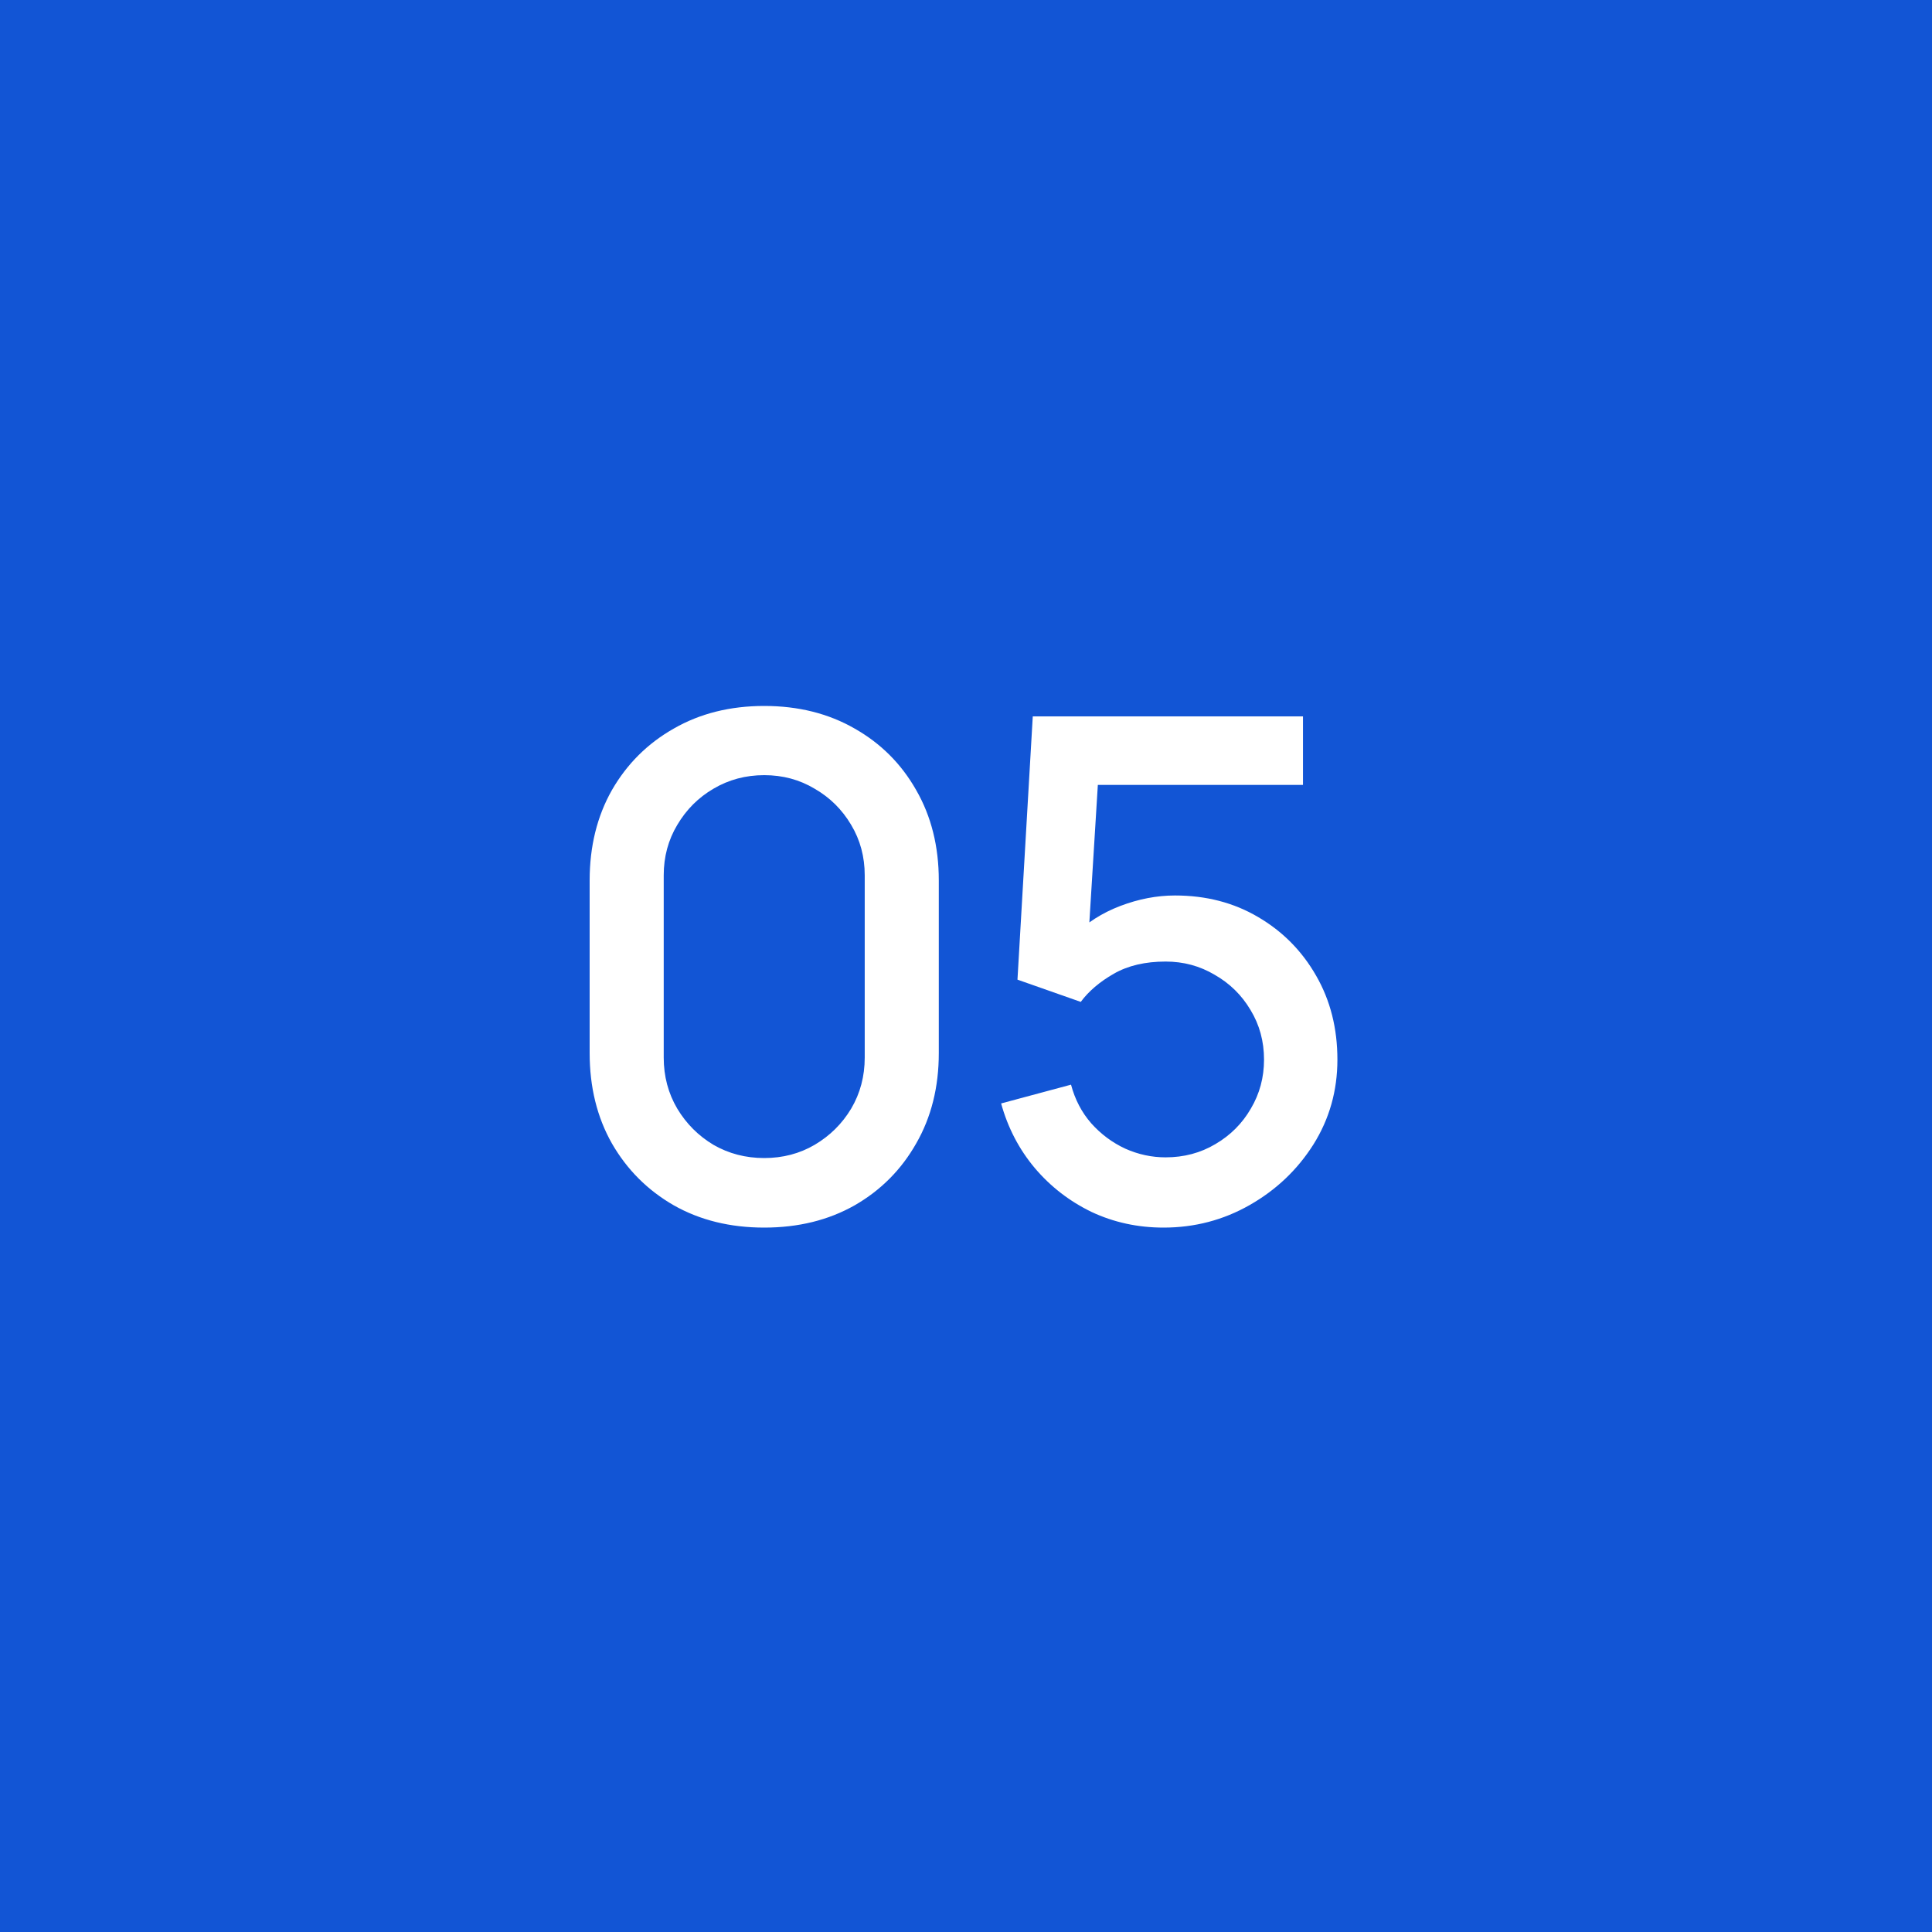 <?xml version="1.0" encoding="UTF-8"?> <svg xmlns="http://www.w3.org/2000/svg" width="50" height="50" viewBox="0 0 50 50" fill="none"><rect width="50" height="50" fill="#1255D5"></rect><path d="M19.778 31.77C18.896 31.77 18.116 31.578 17.438 31.194C16.76 30.804 16.226 30.27 15.836 29.592C15.452 28.914 15.26 28.134 15.26 27.252V22.788C15.26 21.906 15.452 21.126 15.836 20.448C16.226 19.77 16.76 19.239 17.438 18.855C18.116 18.465 18.896 18.27 19.778 18.27C20.66 18.27 21.44 18.465 22.118 18.855C22.796 19.239 23.327 19.77 23.711 20.448C24.101 21.126 24.296 21.906 24.296 22.788V27.252C24.296 28.134 24.101 28.914 23.711 29.592C23.327 30.27 22.796 30.804 22.118 31.194C21.44 31.578 20.66 31.77 19.778 31.77ZM19.778 29.97C20.258 29.97 20.693 29.856 21.083 29.628C21.479 29.394 21.794 29.082 22.028 28.692C22.262 28.296 22.379 27.855 22.379 27.369V22.653C22.379 22.173 22.262 21.738 22.028 21.348C21.794 20.952 21.479 20.64 21.083 20.412C20.693 20.178 20.258 20.061 19.778 20.061C19.298 20.061 18.86 20.178 18.464 20.412C18.074 20.64 17.762 20.952 17.528 21.348C17.294 21.738 17.177 22.173 17.177 22.653V27.369C17.177 27.855 17.294 28.296 17.528 28.692C17.762 29.082 18.074 29.394 18.464 29.628C18.86 29.856 19.298 29.97 19.778 29.97ZM30.112 31.77C29.446 31.77 28.825 31.635 28.249 31.365C27.679 31.089 27.19 30.711 26.782 30.231C26.374 29.745 26.083 29.187 25.909 28.557L27.718 28.071C27.82 28.455 27.994 28.788 28.24 29.07C28.492 29.352 28.786 29.571 29.122 29.727C29.458 29.877 29.806 29.952 30.166 29.952C30.64 29.952 31.069 29.838 31.453 29.61C31.843 29.382 32.149 29.076 32.371 28.692C32.599 28.308 32.713 27.885 32.713 27.423C32.713 26.949 32.596 26.52 32.362 26.136C32.134 25.752 31.825 25.449 31.435 25.227C31.051 24.999 30.628 24.885 30.166 24.885C29.638 24.885 29.191 24.99 28.825 25.2C28.459 25.41 28.174 25.653 27.97 25.929L26.332 25.353L26.728 18.54H33.721V20.313H27.691L28.456 19.602L28.141 24.705L27.772 24.228C28.114 23.886 28.522 23.625 28.996 23.445C29.47 23.265 29.941 23.175 30.409 23.175C31.213 23.175 31.93 23.361 32.56 23.733C33.196 24.105 33.697 24.612 34.063 25.254C34.429 25.89 34.612 26.613 34.612 27.423C34.612 28.227 34.405 28.959 33.991 29.619C33.577 30.273 33.028 30.795 32.344 31.185C31.66 31.575 30.916 31.77 30.112 31.77Z" fill="white"></path></svg> 